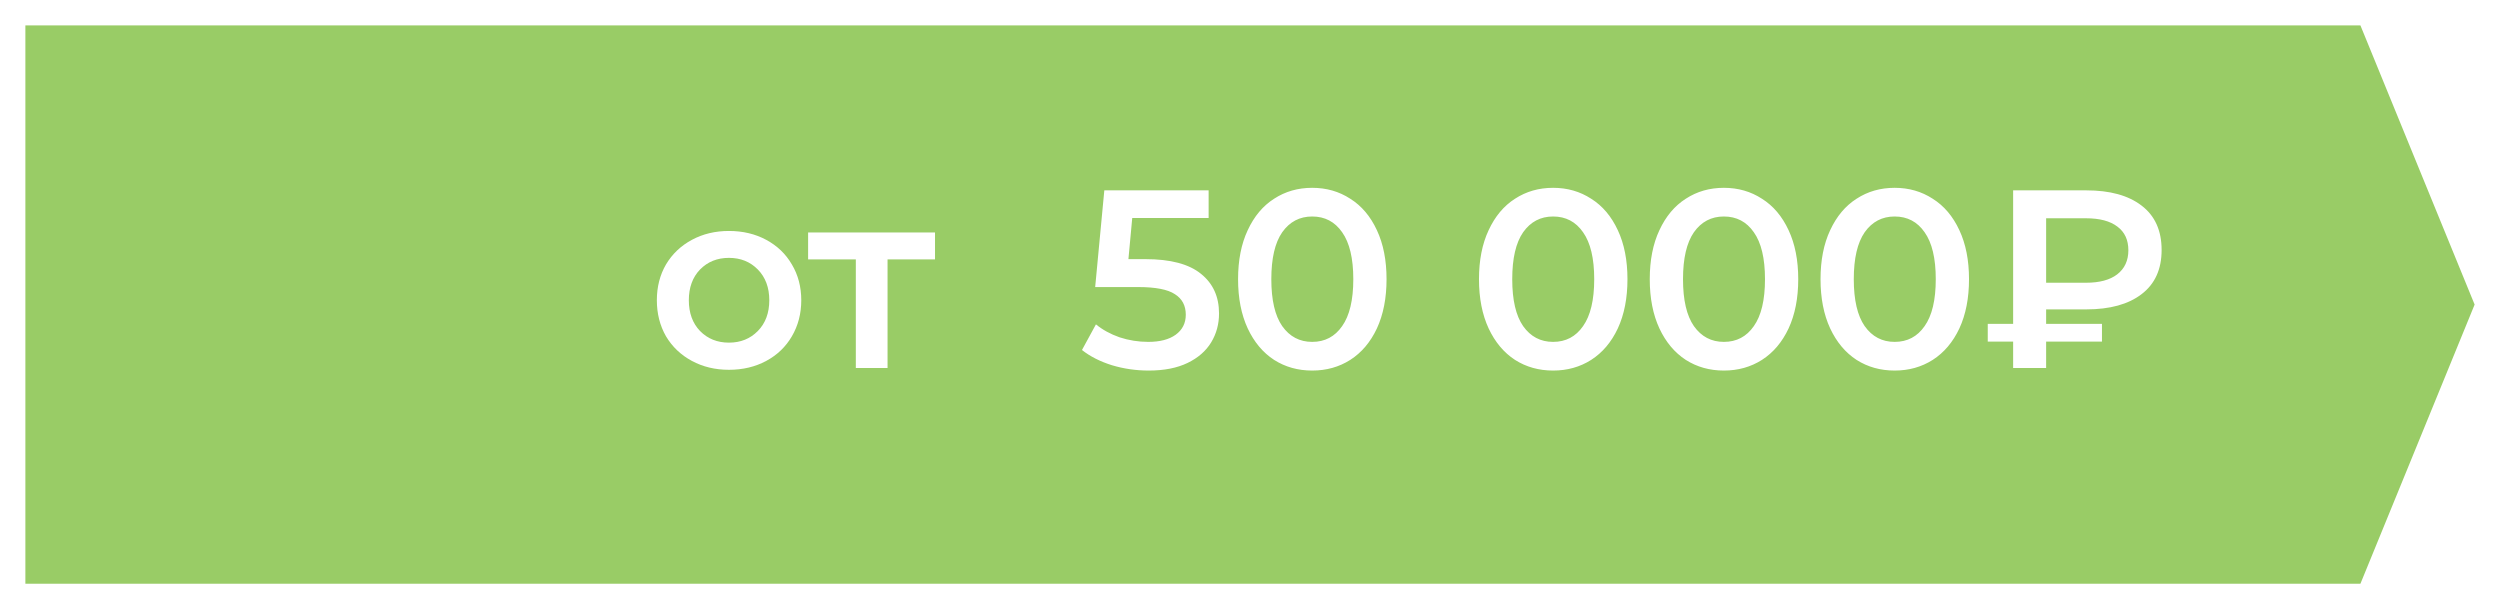<?xml version="1.0" encoding="UTF-8"?> <svg xmlns="http://www.w3.org/2000/svg" width="197" height="48" viewBox="0 0 197 48" fill="none"> <g filter="url(#filter0_d)"> <path d="M0 0H184L193 22L184 44H0V0Z" fill="#99CC66"></path> </g> <path d="M57.44 29.14C56.36 29.14 55.387 28.907 54.52 28.44C53.653 27.973 52.973 27.327 52.48 26.5C52 25.66 51.76 24.713 51.76 23.66C51.76 22.607 52 21.667 52.48 20.84C52.973 20.013 53.653 19.367 54.52 18.9C55.387 18.433 56.36 18.2 57.44 18.2C58.533 18.2 59.513 18.433 60.38 18.9C61.247 19.367 61.92 20.013 62.4 20.84C62.893 21.667 63.14 22.607 63.14 23.66C63.14 24.713 62.893 25.66 62.4 26.5C61.92 27.327 61.247 27.973 60.38 28.44C59.513 28.907 58.533 29.14 57.44 29.14ZM57.44 27C58.36 27 59.12 26.693 59.72 26.08C60.32 25.467 60.62 24.66 60.62 23.66C60.62 22.66 60.32 21.853 59.72 21.24C59.12 20.627 58.36 20.32 57.44 20.32C56.52 20.32 55.76 20.627 55.16 21.24C54.573 21.853 54.28 22.66 54.28 23.66C54.28 24.66 54.573 25.467 55.16 26.08C55.76 26.693 56.52 27 57.44 27ZM73.679 20.44H69.939V29H67.439V20.44H63.679V18.32H73.679V20.44Z" fill="white"></path> <path d="M90.26 20.42C92.233 20.42 93.693 20.807 94.64 21.58C95.587 22.34 96.06 23.38 96.06 24.7C96.06 25.54 95.853 26.3 95.44 26.98C95.027 27.66 94.407 28.2 93.58 28.6C92.753 29 91.733 29.2 90.52 29.2C89.52 29.2 88.553 29.06 87.62 28.78C86.687 28.487 85.9 28.087 85.26 27.58L86.36 25.56C86.88 25.987 87.5 26.327 88.22 26.58C88.953 26.82 89.707 26.94 90.48 26.94C91.4 26.94 92.12 26.753 92.64 26.38C93.173 25.993 93.44 25.467 93.44 24.8C93.44 24.08 93.153 23.54 92.58 23.18C92.02 22.807 91.053 22.62 89.68 22.62H86.3L87.02 15H95.24V17.18H89.22L88.92 20.42H90.26ZM103.4 29.2C102.28 29.2 101.28 28.92 100.4 28.36C99.52 27.787 98.826 26.96 98.32 25.88C97.813 24.787 97.56 23.493 97.56 22C97.56 20.507 97.813 19.22 98.32 18.14C98.826 17.047 99.52 16.22 100.4 15.66C101.28 15.087 102.28 14.8 103.4 14.8C104.52 14.8 105.52 15.087 106.4 15.66C107.293 16.22 107.993 17.047 108.5 18.14C109.006 19.22 109.26 20.507 109.26 22C109.26 23.493 109.006 24.787 108.5 25.88C107.993 26.96 107.293 27.787 106.4 28.36C105.52 28.92 104.52 29.2 103.4 29.2ZM103.4 26.94C104.4 26.94 105.186 26.527 105.76 25.7C106.346 24.873 106.64 23.64 106.64 22C106.64 20.36 106.346 19.127 105.76 18.3C105.186 17.473 104.4 17.06 103.4 17.06C102.413 17.06 101.626 17.473 101.04 18.3C100.466 19.127 100.18 20.36 100.18 22C100.18 23.64 100.466 24.873 101.04 25.7C101.626 26.527 102.413 26.94 103.4 26.94ZM122.384 29.2C121.264 29.2 120.264 28.92 119.384 28.36C118.504 27.787 117.811 26.96 117.304 25.88C116.797 24.787 116.544 23.493 116.544 22C116.544 20.507 116.797 19.22 117.304 18.14C117.811 17.047 118.504 16.22 119.384 15.66C120.264 15.087 121.264 14.8 122.384 14.8C123.504 14.8 124.504 15.087 125.384 15.66C126.277 16.22 126.977 17.047 127.484 18.14C127.991 19.22 128.244 20.507 128.244 22C128.244 23.493 127.991 24.787 127.484 25.88C126.977 26.96 126.277 27.787 125.384 28.36C124.504 28.92 123.504 29.2 122.384 29.2ZM122.384 26.94C123.384 26.94 124.171 26.527 124.744 25.7C125.331 24.873 125.624 23.64 125.624 22C125.624 20.36 125.331 19.127 124.744 18.3C124.171 17.473 123.384 17.06 122.384 17.06C121.397 17.06 120.611 17.473 120.024 18.3C119.451 19.127 119.164 20.36 119.164 22C119.164 23.64 119.451 24.873 120.024 25.7C120.611 26.527 121.397 26.94 122.384 26.94ZM135.841 29.2C134.721 29.2 133.721 28.92 132.841 28.36C131.961 27.787 131.268 26.96 130.761 25.88C130.254 24.787 130.001 23.493 130.001 22C130.001 20.507 130.254 19.22 130.761 18.14C131.268 17.047 131.961 16.22 132.841 15.66C133.721 15.087 134.721 14.8 135.841 14.8C136.961 14.8 137.961 15.087 138.841 15.66C139.734 16.22 140.434 17.047 140.941 18.14C141.448 19.22 141.701 20.507 141.701 22C141.701 23.493 141.448 24.787 140.941 25.88C140.434 26.96 139.734 27.787 138.841 28.36C137.961 28.92 136.961 29.2 135.841 29.2ZM135.841 26.94C136.841 26.94 137.628 26.527 138.201 25.7C138.788 24.873 139.081 23.64 139.081 22C139.081 20.36 138.788 19.127 138.201 18.3C137.628 17.473 136.841 17.06 135.841 17.06C134.854 17.06 134.068 17.473 133.481 18.3C132.908 19.127 132.621 20.36 132.621 22C132.621 23.64 132.908 24.873 133.481 25.7C134.068 26.527 134.854 26.94 135.841 26.94ZM149.298 29.2C148.178 29.2 147.178 28.92 146.298 28.36C145.418 27.787 144.725 26.96 144.218 25.88C143.711 24.787 143.458 23.493 143.458 22C143.458 20.507 143.711 19.22 144.218 18.14C144.725 17.047 145.418 16.22 146.298 15.66C147.178 15.087 148.178 14.8 149.298 14.8C150.418 14.8 151.418 15.087 152.298 15.66C153.191 16.22 153.891 17.047 154.398 18.14C154.905 19.22 155.158 20.507 155.158 22C155.158 23.493 154.905 24.787 154.398 25.88C153.891 26.96 153.191 27.787 152.298 28.36C151.418 28.92 150.418 29.2 149.298 29.2ZM149.298 26.94C150.298 26.94 151.085 26.527 151.658 25.7C152.245 24.873 152.538 23.64 152.538 22C152.538 20.36 152.245 19.127 151.658 18.3C151.085 17.473 150.298 17.06 149.298 17.06C148.311 17.06 147.525 17.473 146.938 18.3C146.365 19.127 146.078 20.36 146.078 22C146.078 23.64 146.365 24.873 146.938 25.7C147.525 26.527 148.311 26.94 149.298 26.94ZM161.235 24.38V25.52H165.635V26.92H161.235V29H158.635V26.92H156.635V25.52H158.635V15H164.395C166.262 15 167.715 15.4 168.755 16.2C169.808 17 170.335 18.167 170.335 19.7C170.335 21.22 169.808 22.38 168.755 23.18C167.715 23.98 166.262 24.38 164.395 24.38H161.235ZM167.715 19.72C167.715 18.907 167.428 18.287 166.855 17.86C166.282 17.42 165.455 17.2 164.375 17.2H161.235V22.28H164.375C165.442 22.28 166.262 22.06 166.835 21.62C167.422 21.167 167.715 20.533 167.715 19.72Z" fill="white"></path> <defs> <filter id="filter0_d" x="0" y="0" width="197" height="48" filterUnits="userSpaceOnUse" color-interpolation-filters="sRGB"> <feFlood flood-opacity="0" result="BackgroundImageFix"></feFlood> <feColorMatrix in="SourceAlpha" type="matrix" values="0 0 0 0 0 0 0 0 0 0 0 0 0 0 0 0 0 0 127 0"></feColorMatrix> <feOffset dx="2" dy="2"></feOffset> <feGaussianBlur stdDeviation="1"></feGaussianBlur> <feColorMatrix type="matrix" values="0 0 0 0 0 0 0 0 0 0 0 0 0 0 0 0 0 0 0.25 0"></feColorMatrix> <feBlend mode="normal" in2="BackgroundImageFix" result="effect1_dropShadow"></feBlend> <feBlend mode="normal" in="SourceGraphic" in2="effect1_dropShadow" result="shape"></feBlend> </filter> </defs> </svg> 